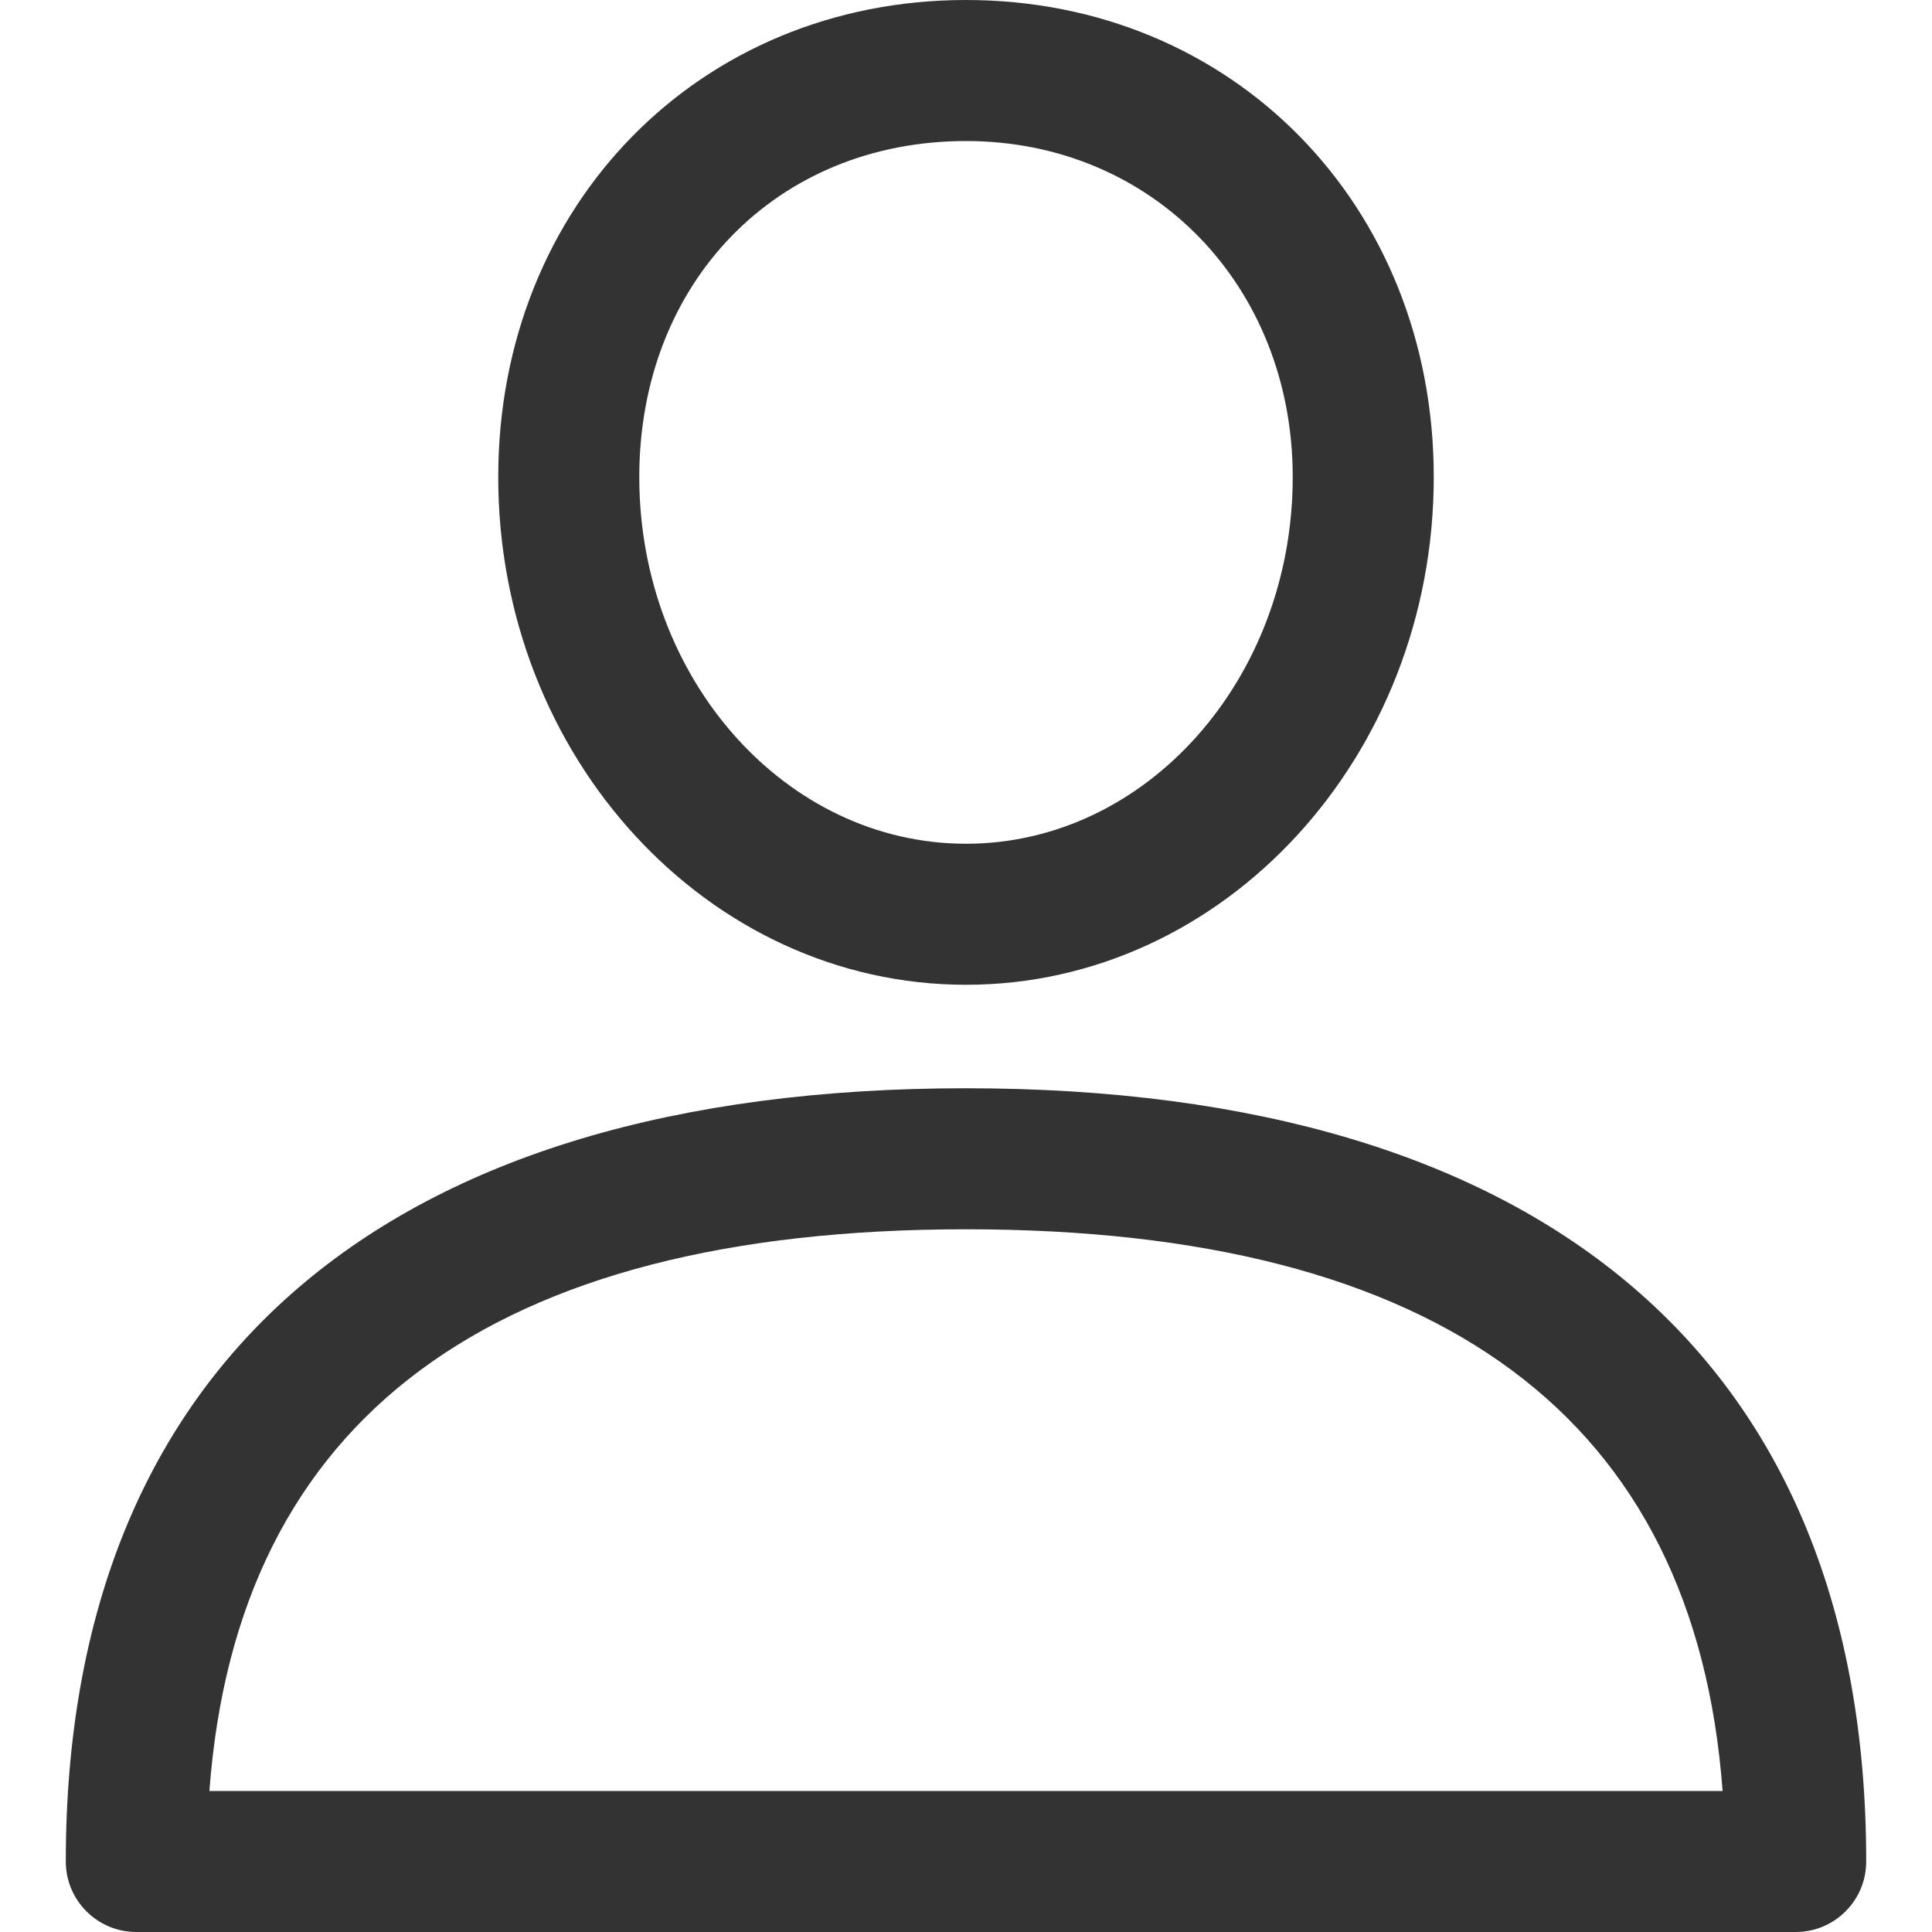 <svg width="18" height="18" viewBox="0 0 18 18" fill="none" xmlns="http://www.w3.org/2000/svg">
<path d="M9 10.139C3.592 10.139 0.613 12.697 0.613 17.343C0.613 17.706 0.907 18 1.27 18H16.73C17.093 18 17.387 17.706 17.387 17.343C17.387 12.697 14.408 10.139 9 10.139ZM1.951 16.686C2.209 13.213 4.578 11.453 9 11.453C13.422 11.453 15.791 13.213 16.049 16.686H1.951V16.686Z" fill="#333333"/>
<path d="M9 0C6.516 0 4.642 1.911 4.642 4.445C4.642 7.053 6.597 9.175 9 9.175C11.403 9.175 13.358 7.053 13.358 4.445C13.358 1.911 11.484 0 9 0ZM9 7.861C7.322 7.861 5.956 6.329 5.956 4.445C5.956 2.631 7.236 1.314 9 1.314C10.735 1.314 12.044 2.66 12.044 4.445C12.044 6.329 10.678 7.861 9 7.861Z" fill="#333333"/>
</svg>
